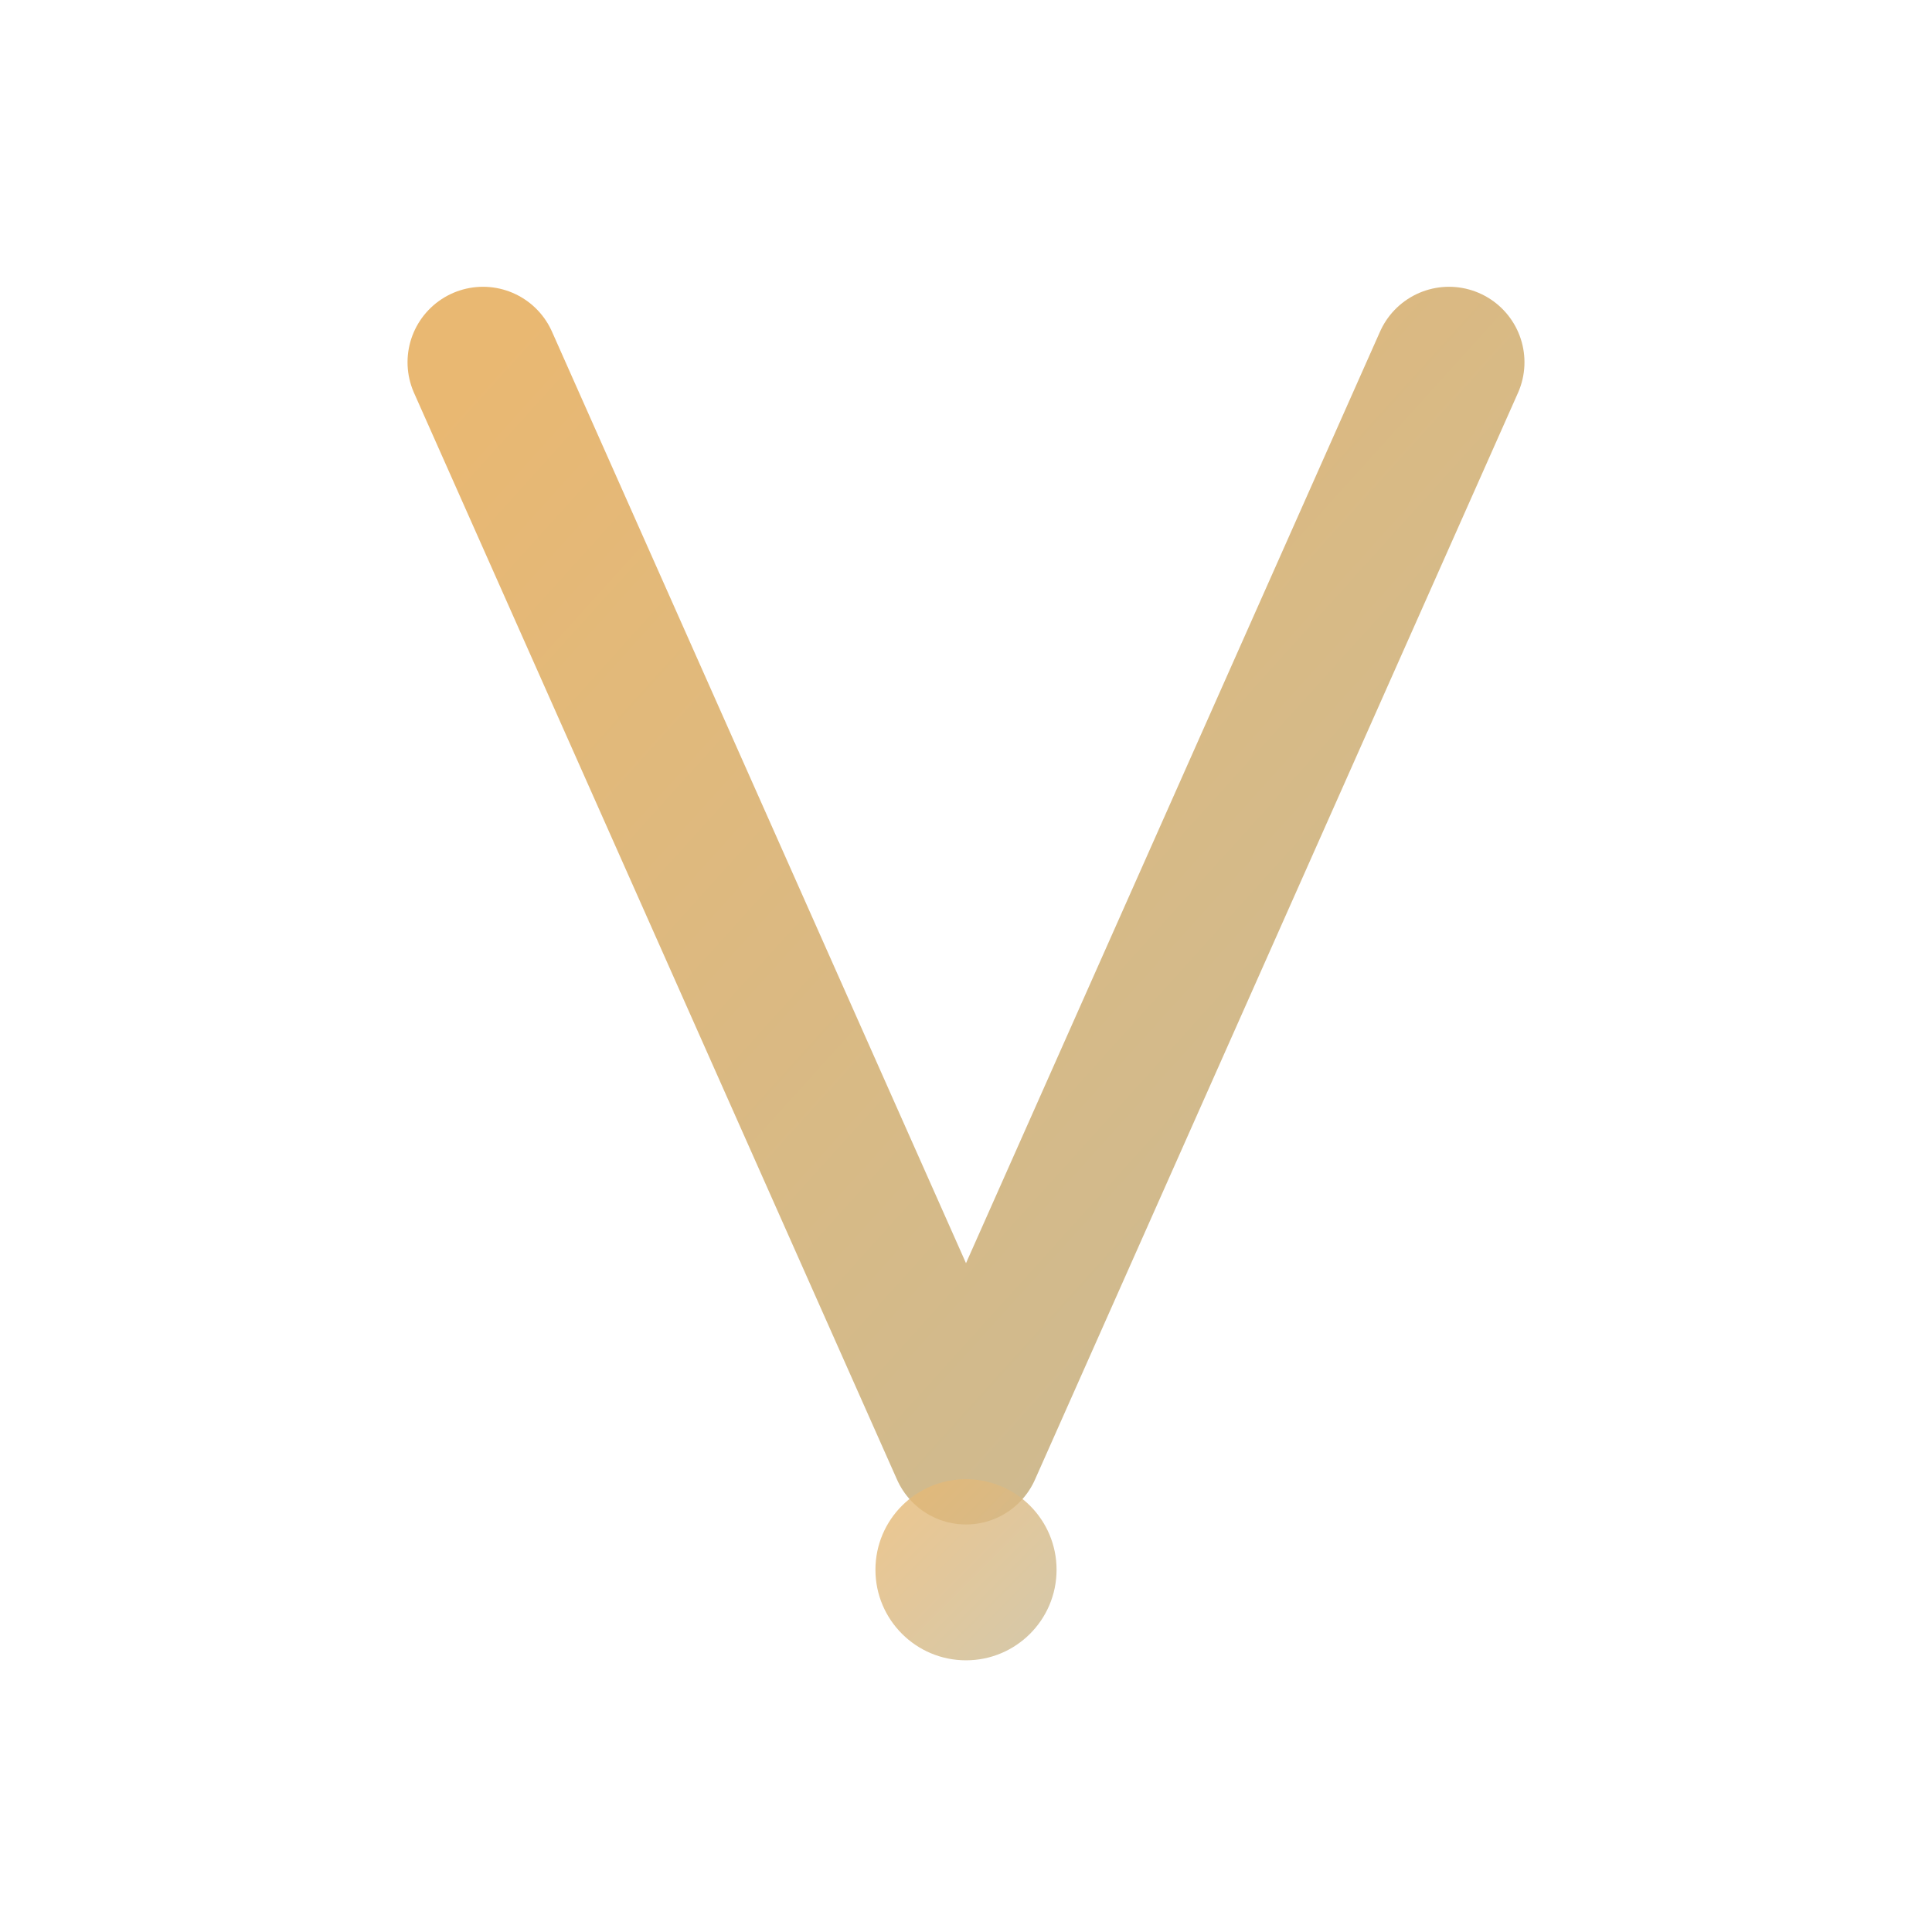 <svg xmlns="http://www.w3.org/2000/svg" viewBox="0 0 32 32" width="32" height="32">
  <defs>
    <linearGradient id="vGrad" x1="0%" y1="0%" x2="100%" y2="100%">
      <stop offset="0%" style="stop-color:#e9b872;stop-opacity:1" />
      <stop offset="100%" style="stop-color:#c9bb96;stop-opacity:1" />
    </linearGradient>
  </defs>
  
  <!-- Main V letterform -->
  <path d="M8 6 L16 24 L24 6" 
        fill="none" 
        stroke="url(#vGrad)" 
        stroke-width="2.5" 
        stroke-linecap="round" 
        stroke-linejoin="round"/>
  
  <!-- Unique element: subtle dot accent -->
  <circle cx="16" cy="26" r="1.5" fill="url(#vGrad)" opacity="0.8"/>
</svg>
